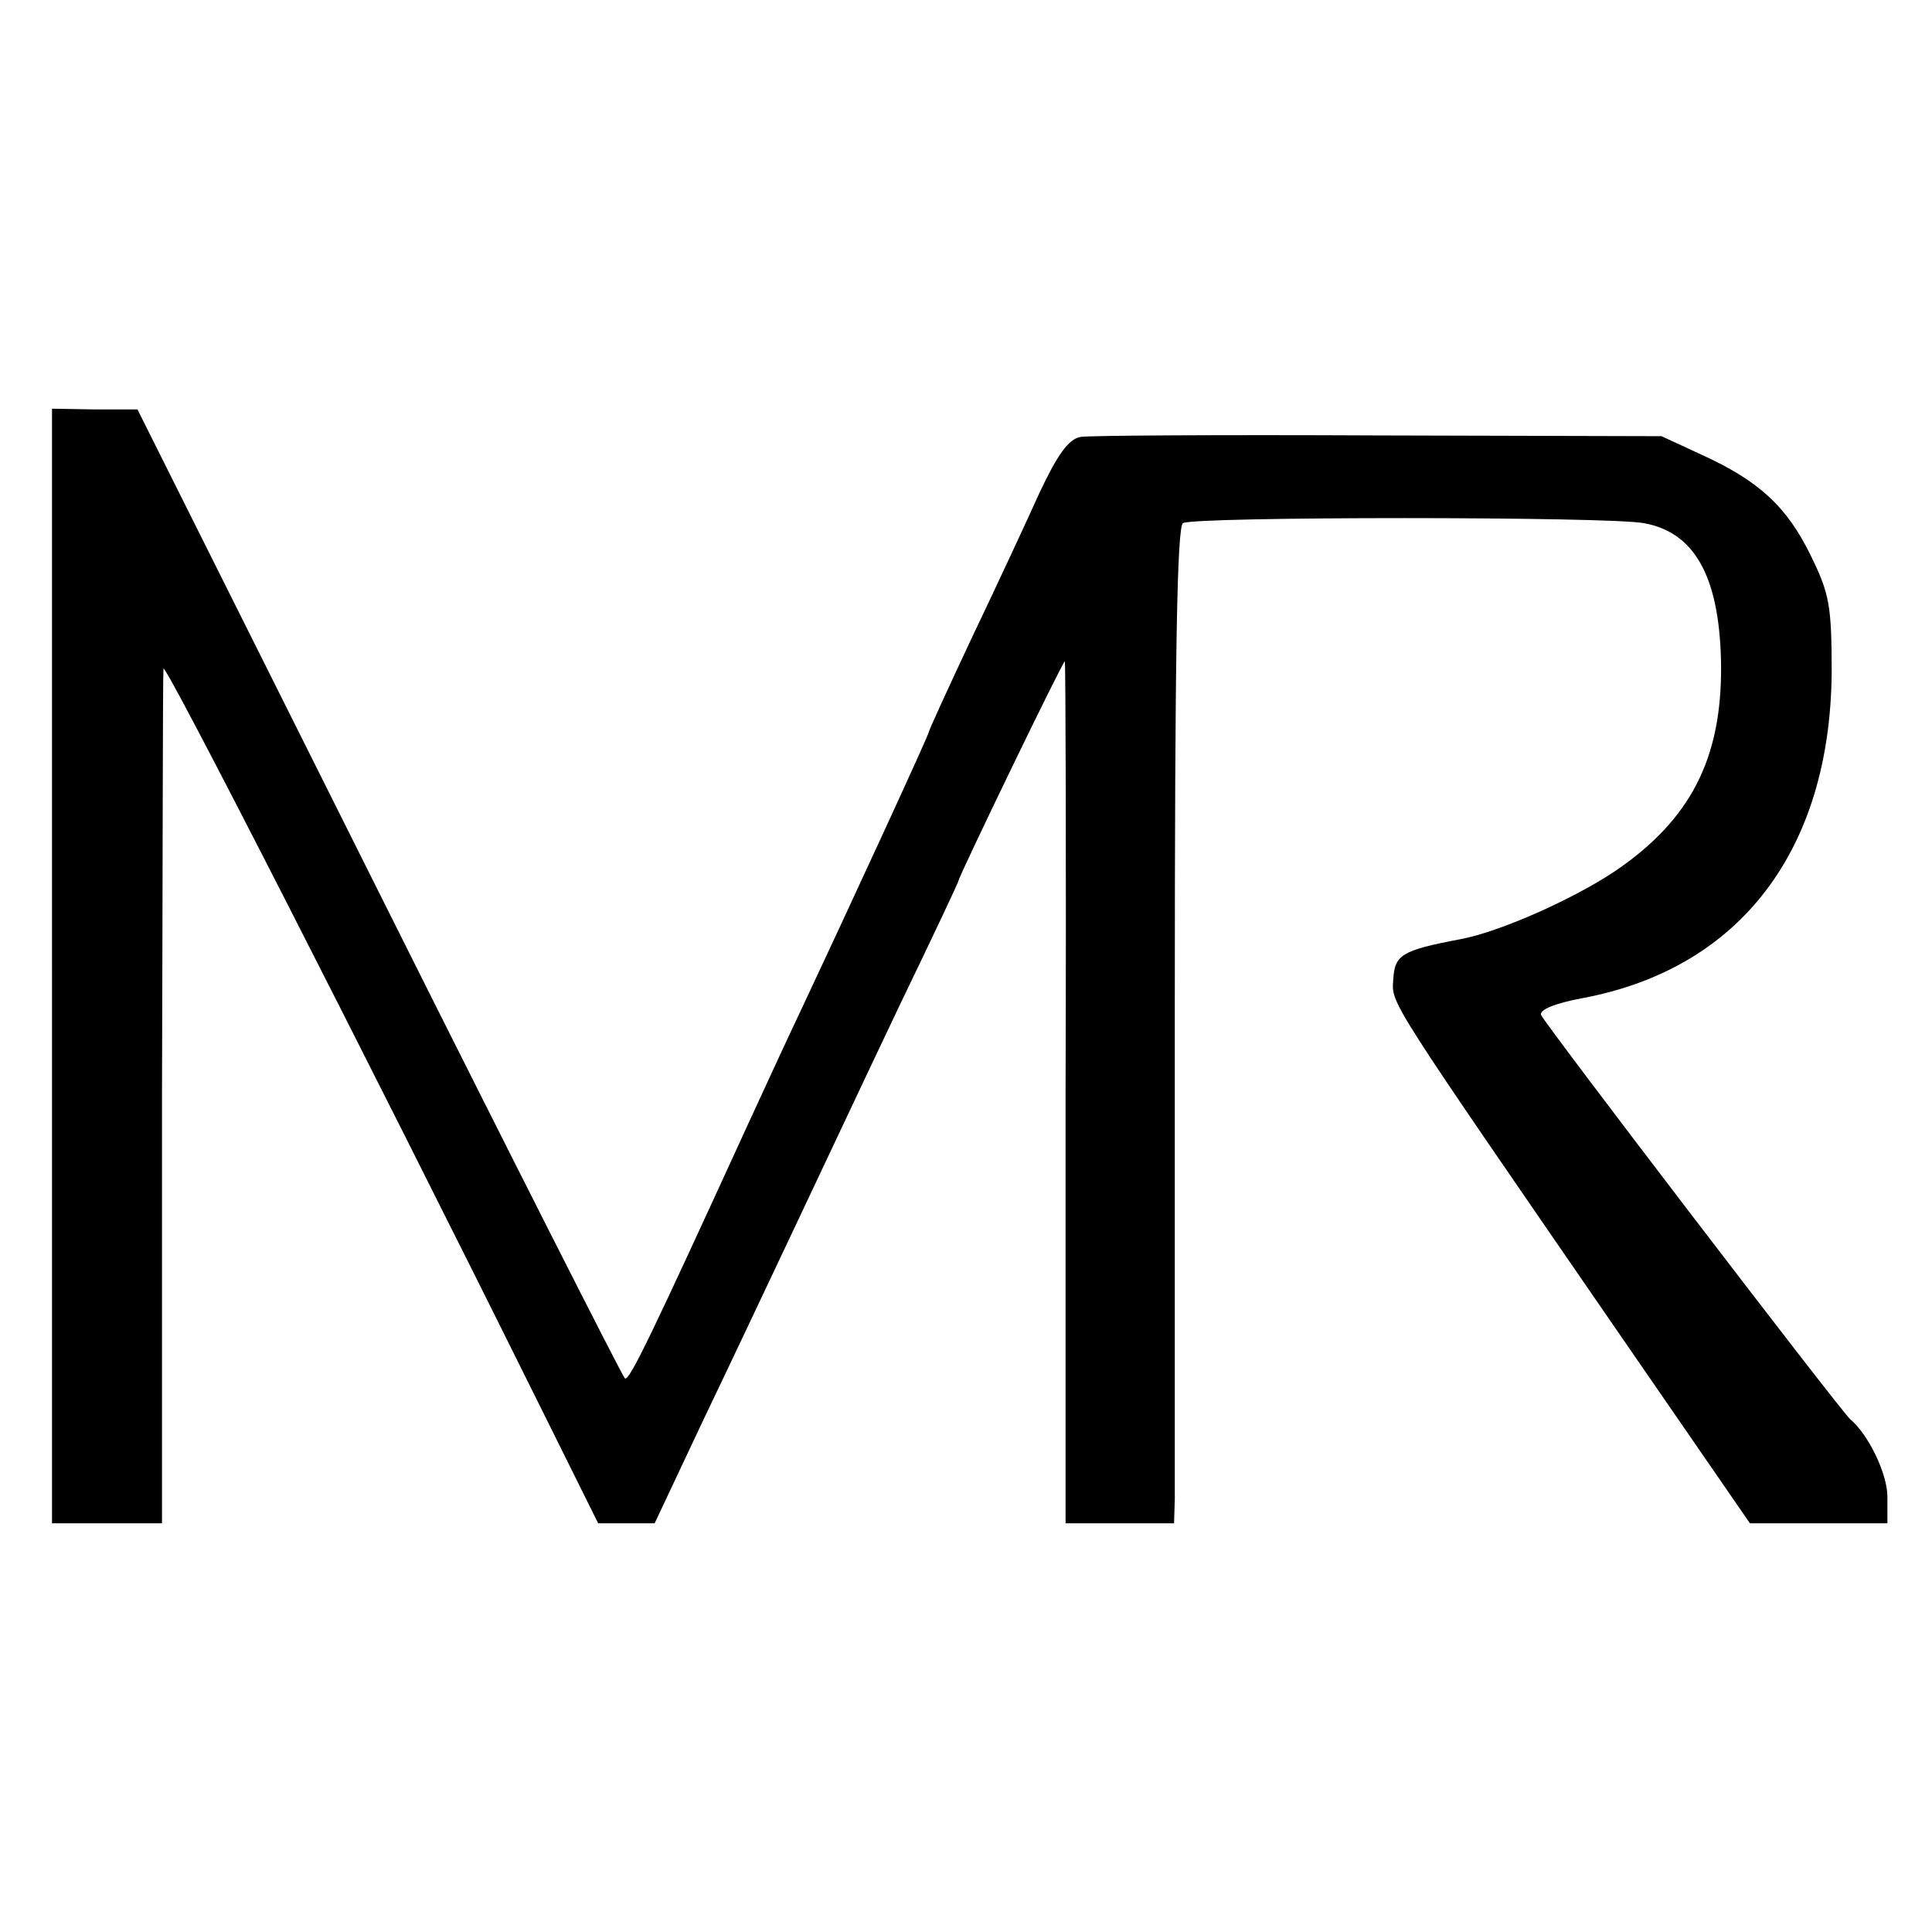 <?xml version="1.0" standalone="no"?>
<!DOCTYPE svg PUBLIC "-//W3C//DTD SVG 20010904//EN"
 "http://www.w3.org/TR/2001/REC-SVG-20010904/DTD/svg10.dtd">
<svg version="1.0" xmlns="http://www.w3.org/2000/svg"
 width="260pt" height="260pt" viewBox="0 0 260 260"
 preserveAspectRatio="xMidYMid meet">
<g transform="translate(0,260) scale(0.1,-0.1)"
fill="#000000" stroke="none">
<path d="M70 1300 l0 -750 74 0 74 0 0 568 c1 312 1 574 2 582 0 13 265 -505
512 -1003 l73 -147 38 0 38 0 65 138 c36 75 94 198 129 272 35 74 97 206 139
294 42 87 76 159 76 161 0 5 140 295 143 295 1 0 2 -261 1 -580 l0 -580 73 0
73 0 1 33 c0 17 0 319 0 669 0 466 3 639 11 644 14 9 572 9 620 0 68 -12 101
-71 104 -183 3 -126 -36 -209 -132 -278 -55 -40 -164 -89 -219 -99 -79 -15
-88 -21 -90 -54 -2 -34 -12 -18 320 -500 l160 -232 93 0 92 0 0 36 c0 30 -25
83 -50 104 -12 10 -412 533 -416 544 -3 7 19 16 57 23 211 40 332 199 334 438
0 90 -3 106 -28 157 -32 66 -70 101 -147 136 l-54 25 -381 1 c-209 1 -390 0
-401 -2 -16 -3 -31 -24 -55 -75 -18 -40 -59 -128 -91 -195 -32 -68 -58 -125
-58 -127 0 -4 -108 -238 -170 -370 -21 -44 -53 -114 -72 -155 -131 -286 -161
-349 -167 -345 -3 2 -152 296 -331 654 l-325 650 -57 0 -58 1 0 -750z"/>
</g>
</svg>
